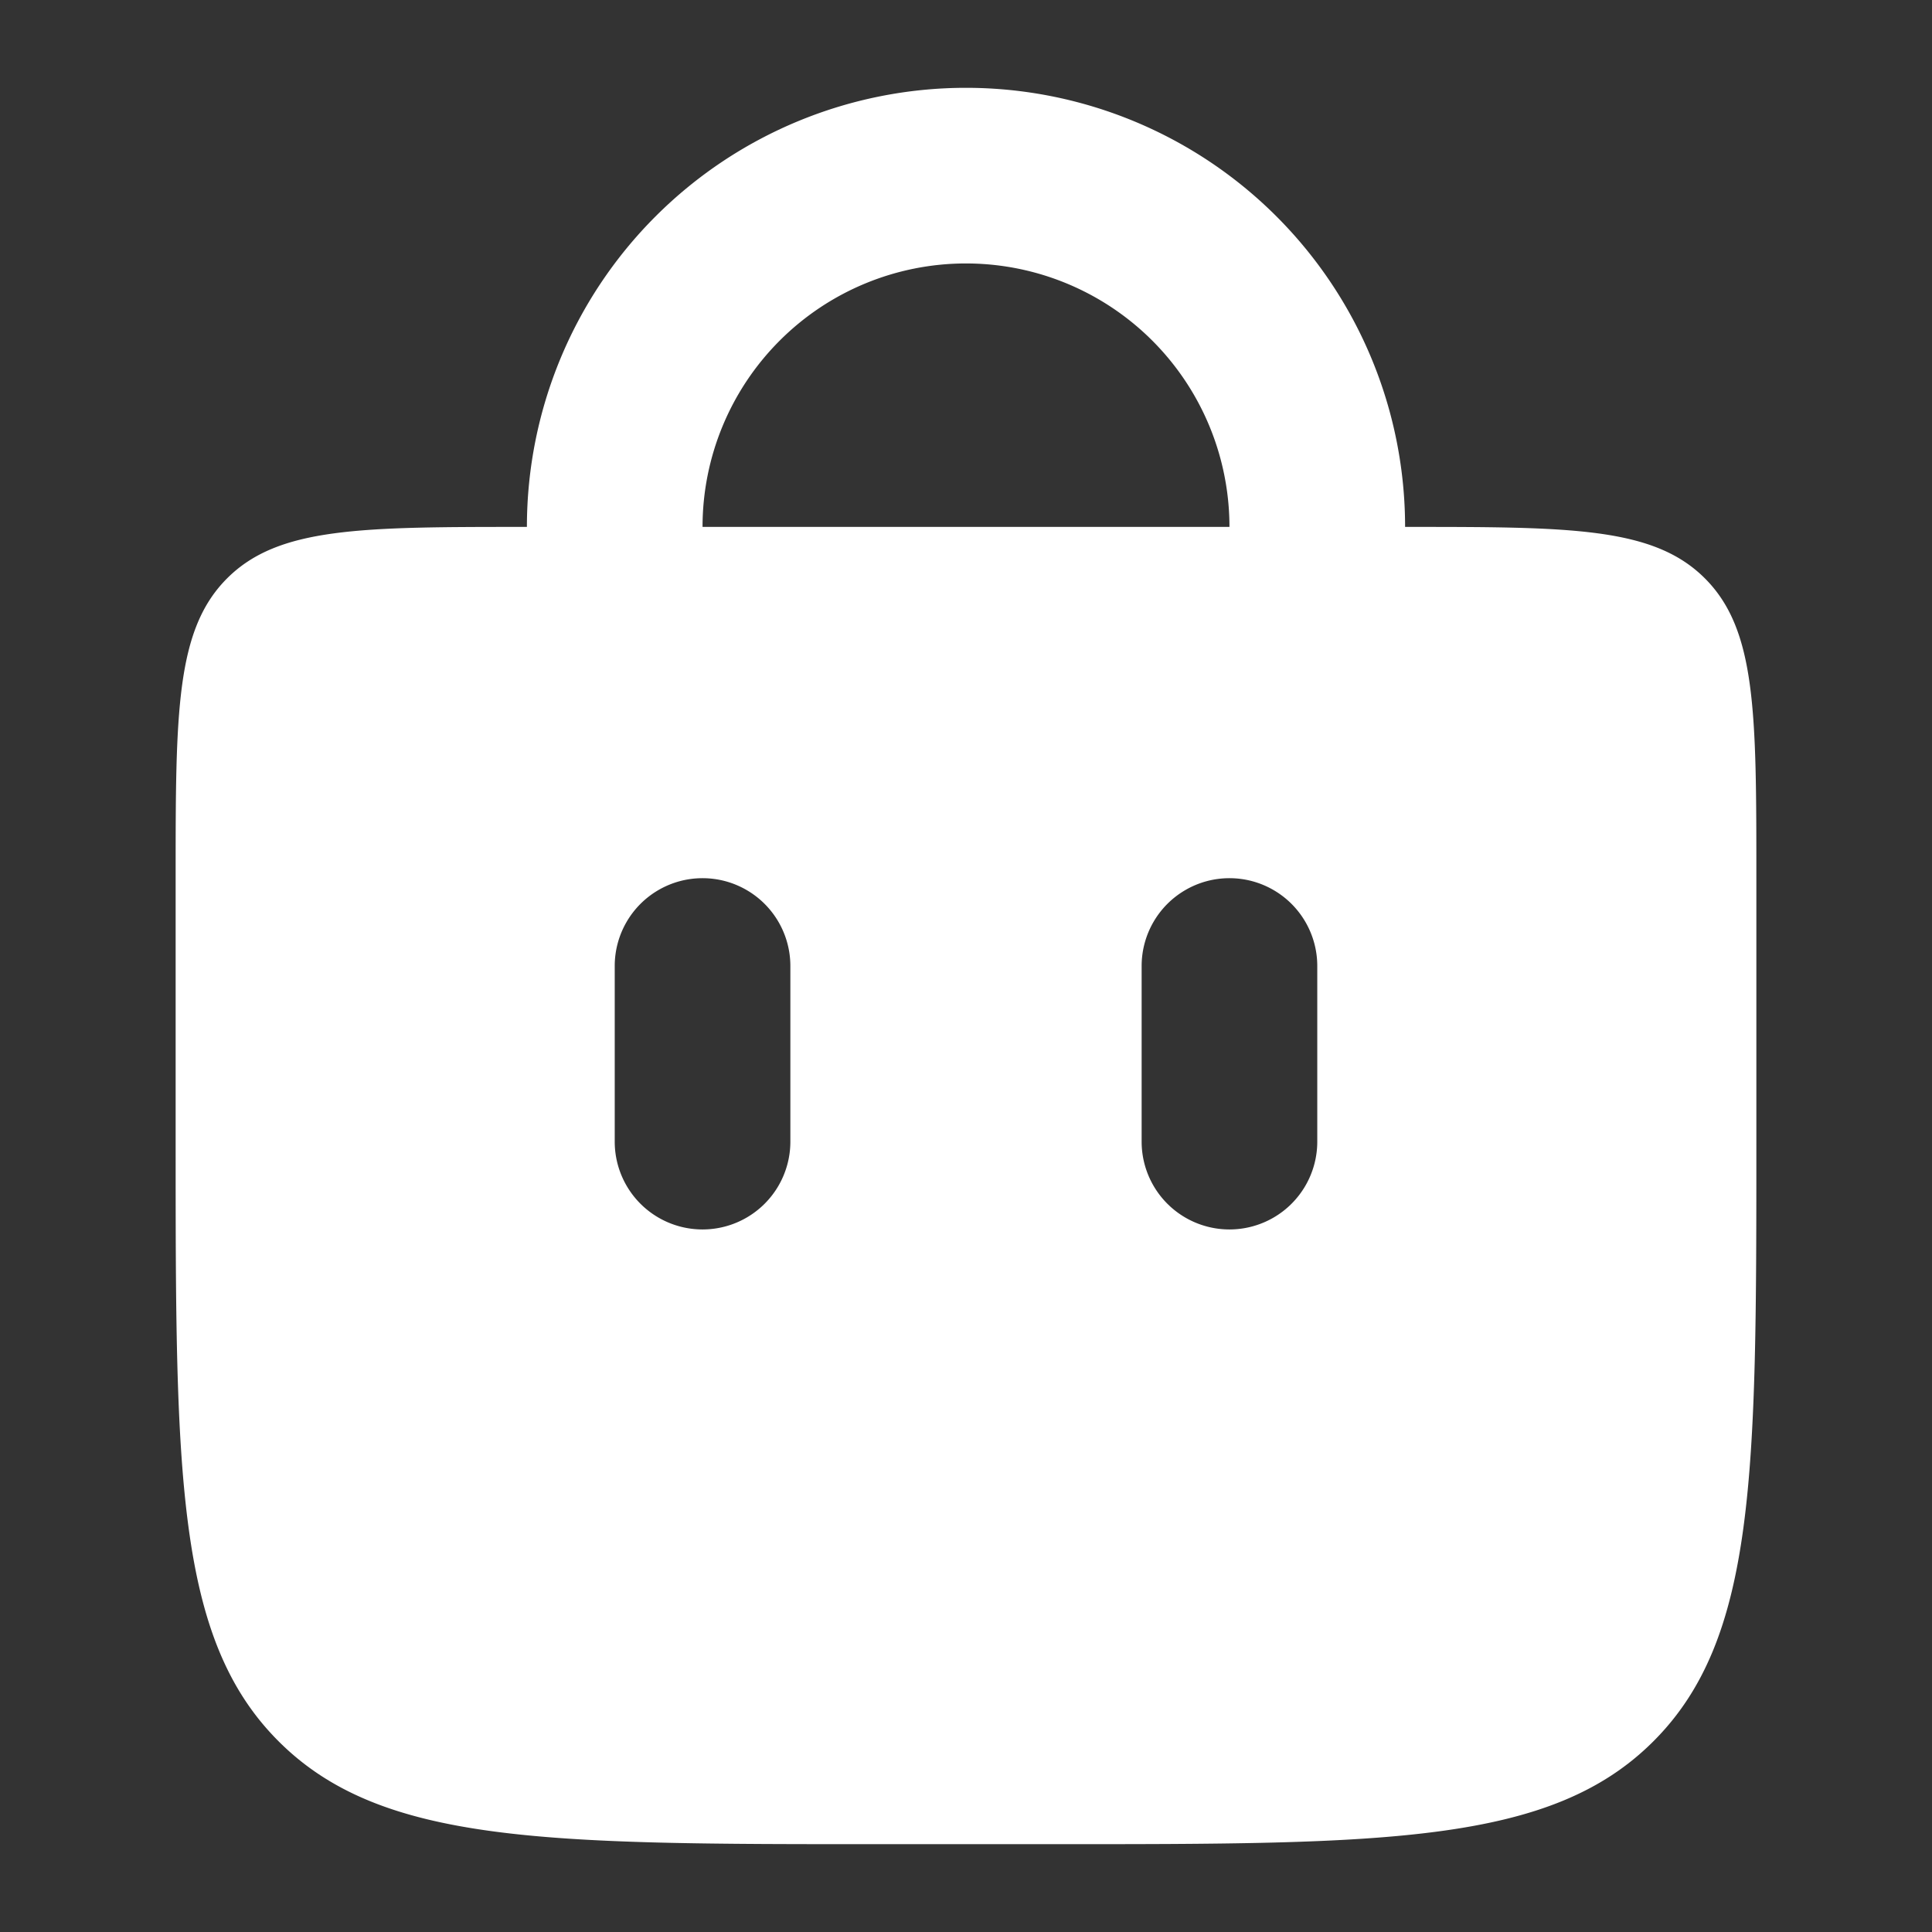 <svg width="22" height="22" fill="none" xmlns="http://www.w3.org/2000/svg"><rect width="100%" height="100%" fill="#333333" stroke="none"/><path d="M7 7V6a4 4 0 014-4v0a4 4 0 014 4v1" stroke="#fff" stroke-width="2" stroke-linecap="round"/><path fill-rule="evenodd" clip-rule="evenodd" d="M2.586 6.586C2 7.172 2 8.114 2 10v3c0 3.771 0 5.657 1.172 6.828C4.343 21 6.229 21 10 21h2c3.771 0 5.657 0 6.828-1.172C20 18.657 20 16.771 20 13v-3c0-1.886 0-2.828-.586-3.414C18.828 6 17.886 6 16 6H6c-1.886 0-2.828 0-3.414.586zM9 11a1 1 0 10-2 0v2a1 1 0 102 0v-2zm6 0a1 1 0 10-2 0v2a1 1 0 102 0v-2z" fill="#fff"/></svg>